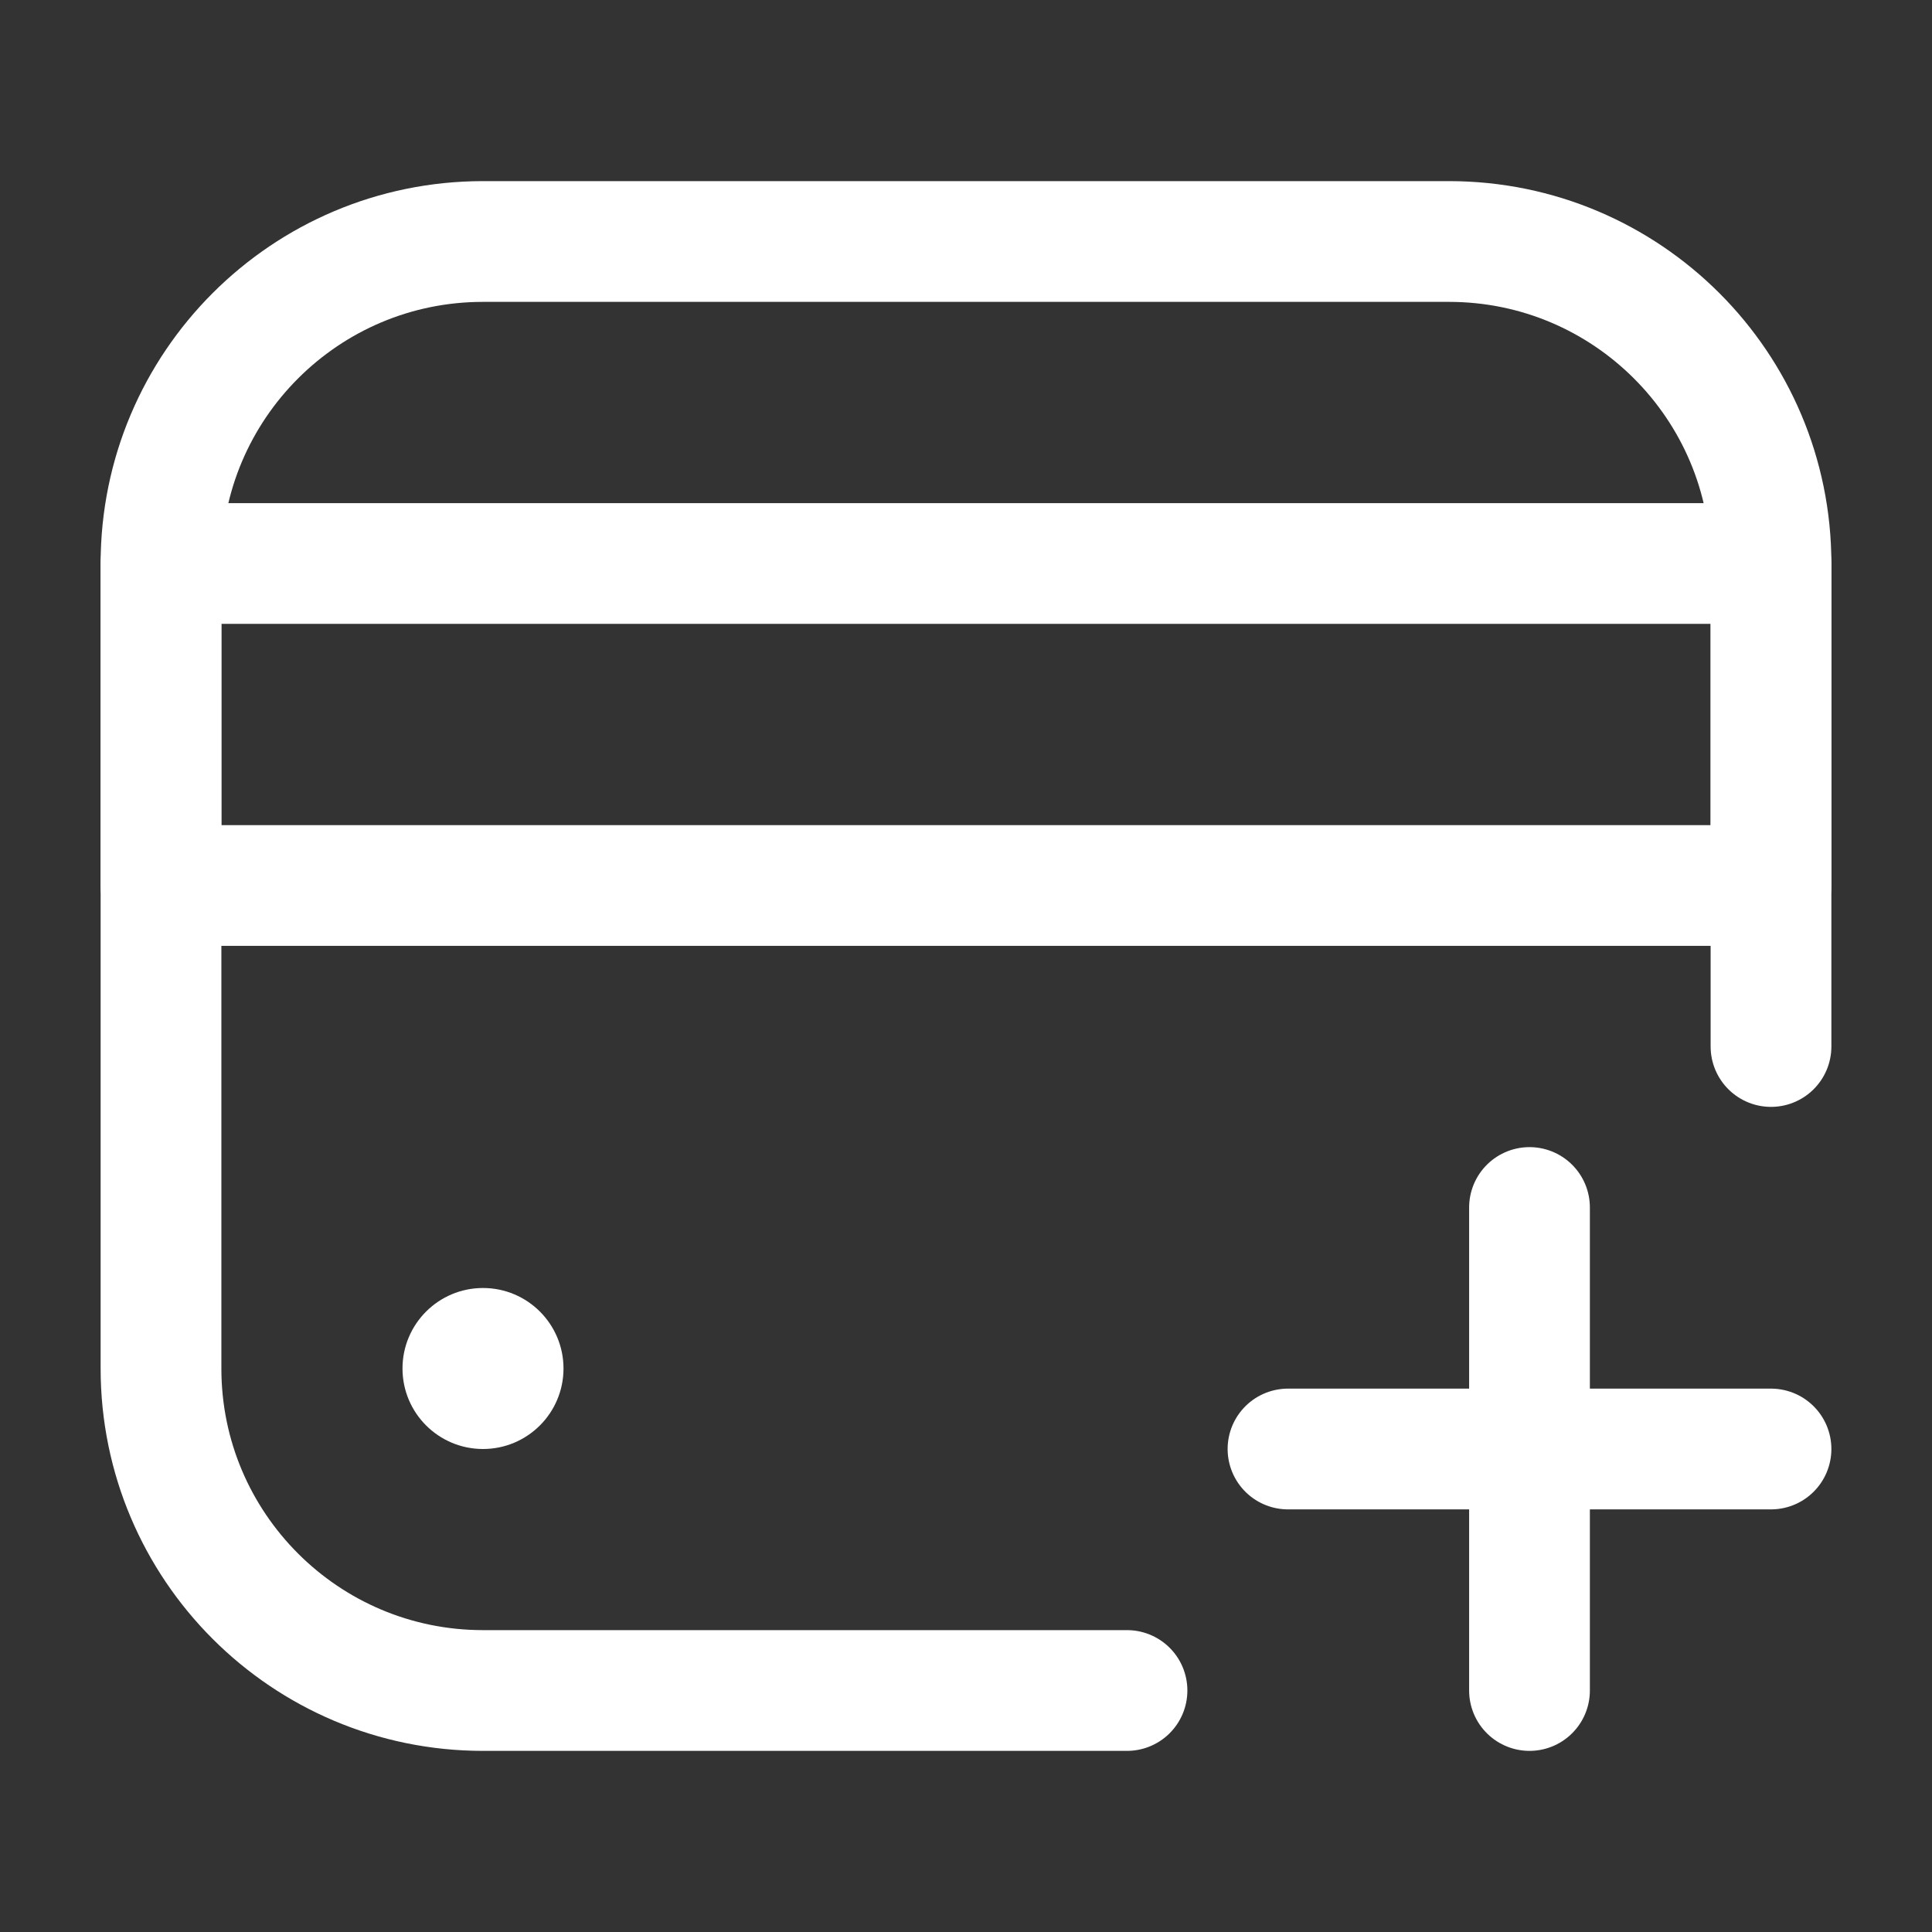 <svg width="24" height="24" viewBox="0 0 24 24" fill="none" xmlns="http://www.w3.org/2000/svg">
<rect x="0" y="0" width="24" height="24" fill="#333333" stroke="none"/>
<path d="M14 21L6 21C3.791 21 2 19.209 2 17L2 7C2 4.791 3.791 3 6 3L18 3C20.209 3 22 4.791 22 7L22 13" stroke="white" stroke-width="1.5" stroke-linecap="round"/>
<circle cx="6" cy="17" r="1" fill="white"/>
<path d="M19 15V21" stroke="white" stroke-width="1.5" stroke-linecap="round" stroke-linejoin="round"/>
<path d="M22 18L16 18" stroke="white" stroke-width="1.5" stroke-linecap="round" stroke-linejoin="round"/>
<path d="M2 7L22 7L22 11L2 11L2 7Z" stroke="white" stroke-width="1.5" stroke-linecap="round" stroke-linejoin="round"/>
</svg>
